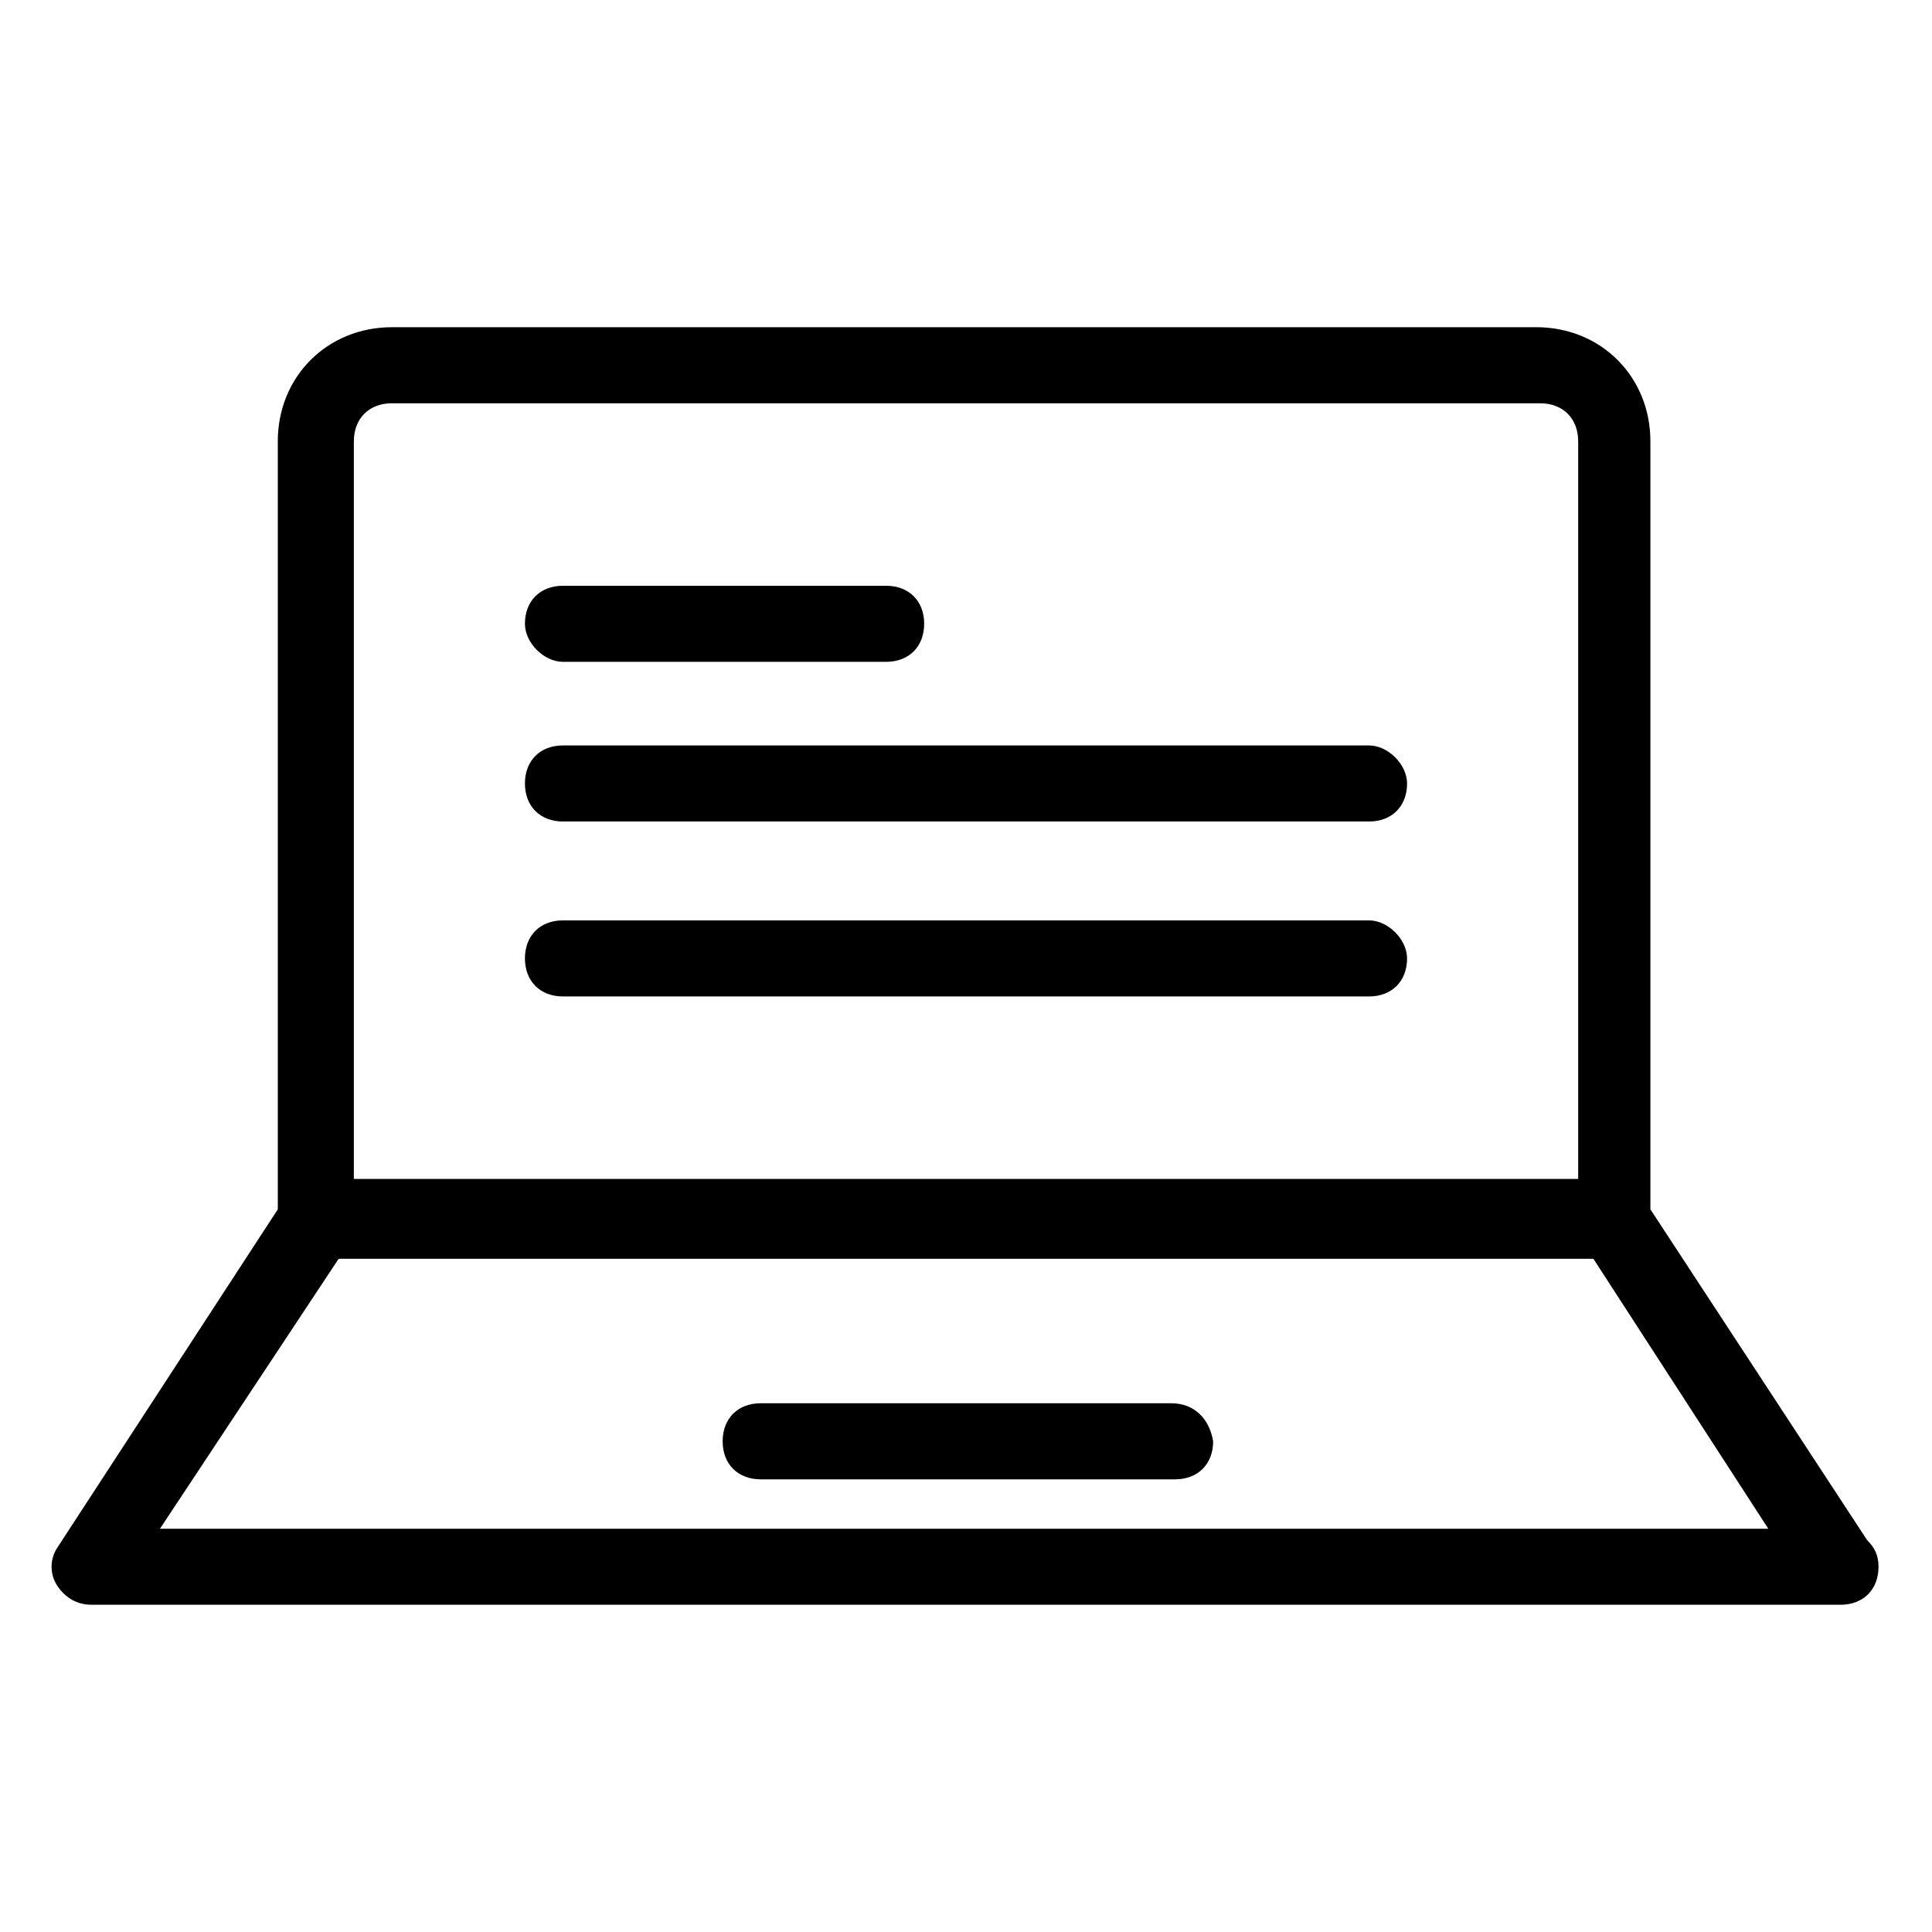 <?xml version="1.0" encoding="UTF-8"?>
<!-- Uploaded to: ICON Repo, www.iconrepo.com, Generator: ICON Repo Mixer Tools -->
<svg fill="#000000" width="800px" height="800px" version="1.1" viewBox="144 144 512 512" xmlns="http://www.w3.org/2000/svg">
 <g>
  <path d="m168.25 569.28h463.5c6.047 0 10.078-4.031 10.078-10.078 0-3.023-1.008-5.039-3.023-7.055l-57.434-87.664v-203.54c0-17.129-13.098-30.23-30.23-30.23l-303.29 0.004c-17.129 0-30.23 13.098-30.23 30.23v203.54l-58.441 89.68c-2.016 3.023-2.016 7.055 0 10.078 2.016 3.016 5.039 5.031 9.07 5.031zm69.527-308.33c0-6.047 4.031-10.078 10.078-10.078h304.3c6.047 0 10.078 4.031 10.078 10.078v195.48l-324.46 0.004zm-4.031 216.64h332.52l46.352 71.539h-426.23z"/>
  <path d="m454.41 515.88h-108.82c-6.047 0-10.078 4.031-10.078 10.078s4.031 10.078 10.078 10.078h109.83c6.047 0 10.078-4.031 10.078-10.078-1.012-6.047-5.039-10.078-11.086-10.078z"/>
  <path d="m293.19 319.39h85.648c6.047 0 10.078-4.031 10.078-10.078s-4.031-10.078-10.078-10.078h-85.648c-6.047 0-10.078 4.031-10.078 10.078 0 5.039 5.039 10.078 10.078 10.078z"/>
  <path d="m506.8 341.55h-213.61c-6.047 0-10.078 4.031-10.078 10.078 0 6.047 4.031 10.078 10.078 10.078h213.62c6.047 0 10.078-4.031 10.078-10.078-0.004-5.039-5.043-10.078-10.082-10.078z"/>
  <path d="m506.8 387.91h-213.61c-6.047 0-10.078 4.031-10.078 10.078s4.031 10.078 10.078 10.078h213.62c6.047 0 10.078-4.031 10.078-10.078-0.004-5.039-5.043-10.078-10.082-10.078z"/>
 </g>
</svg>